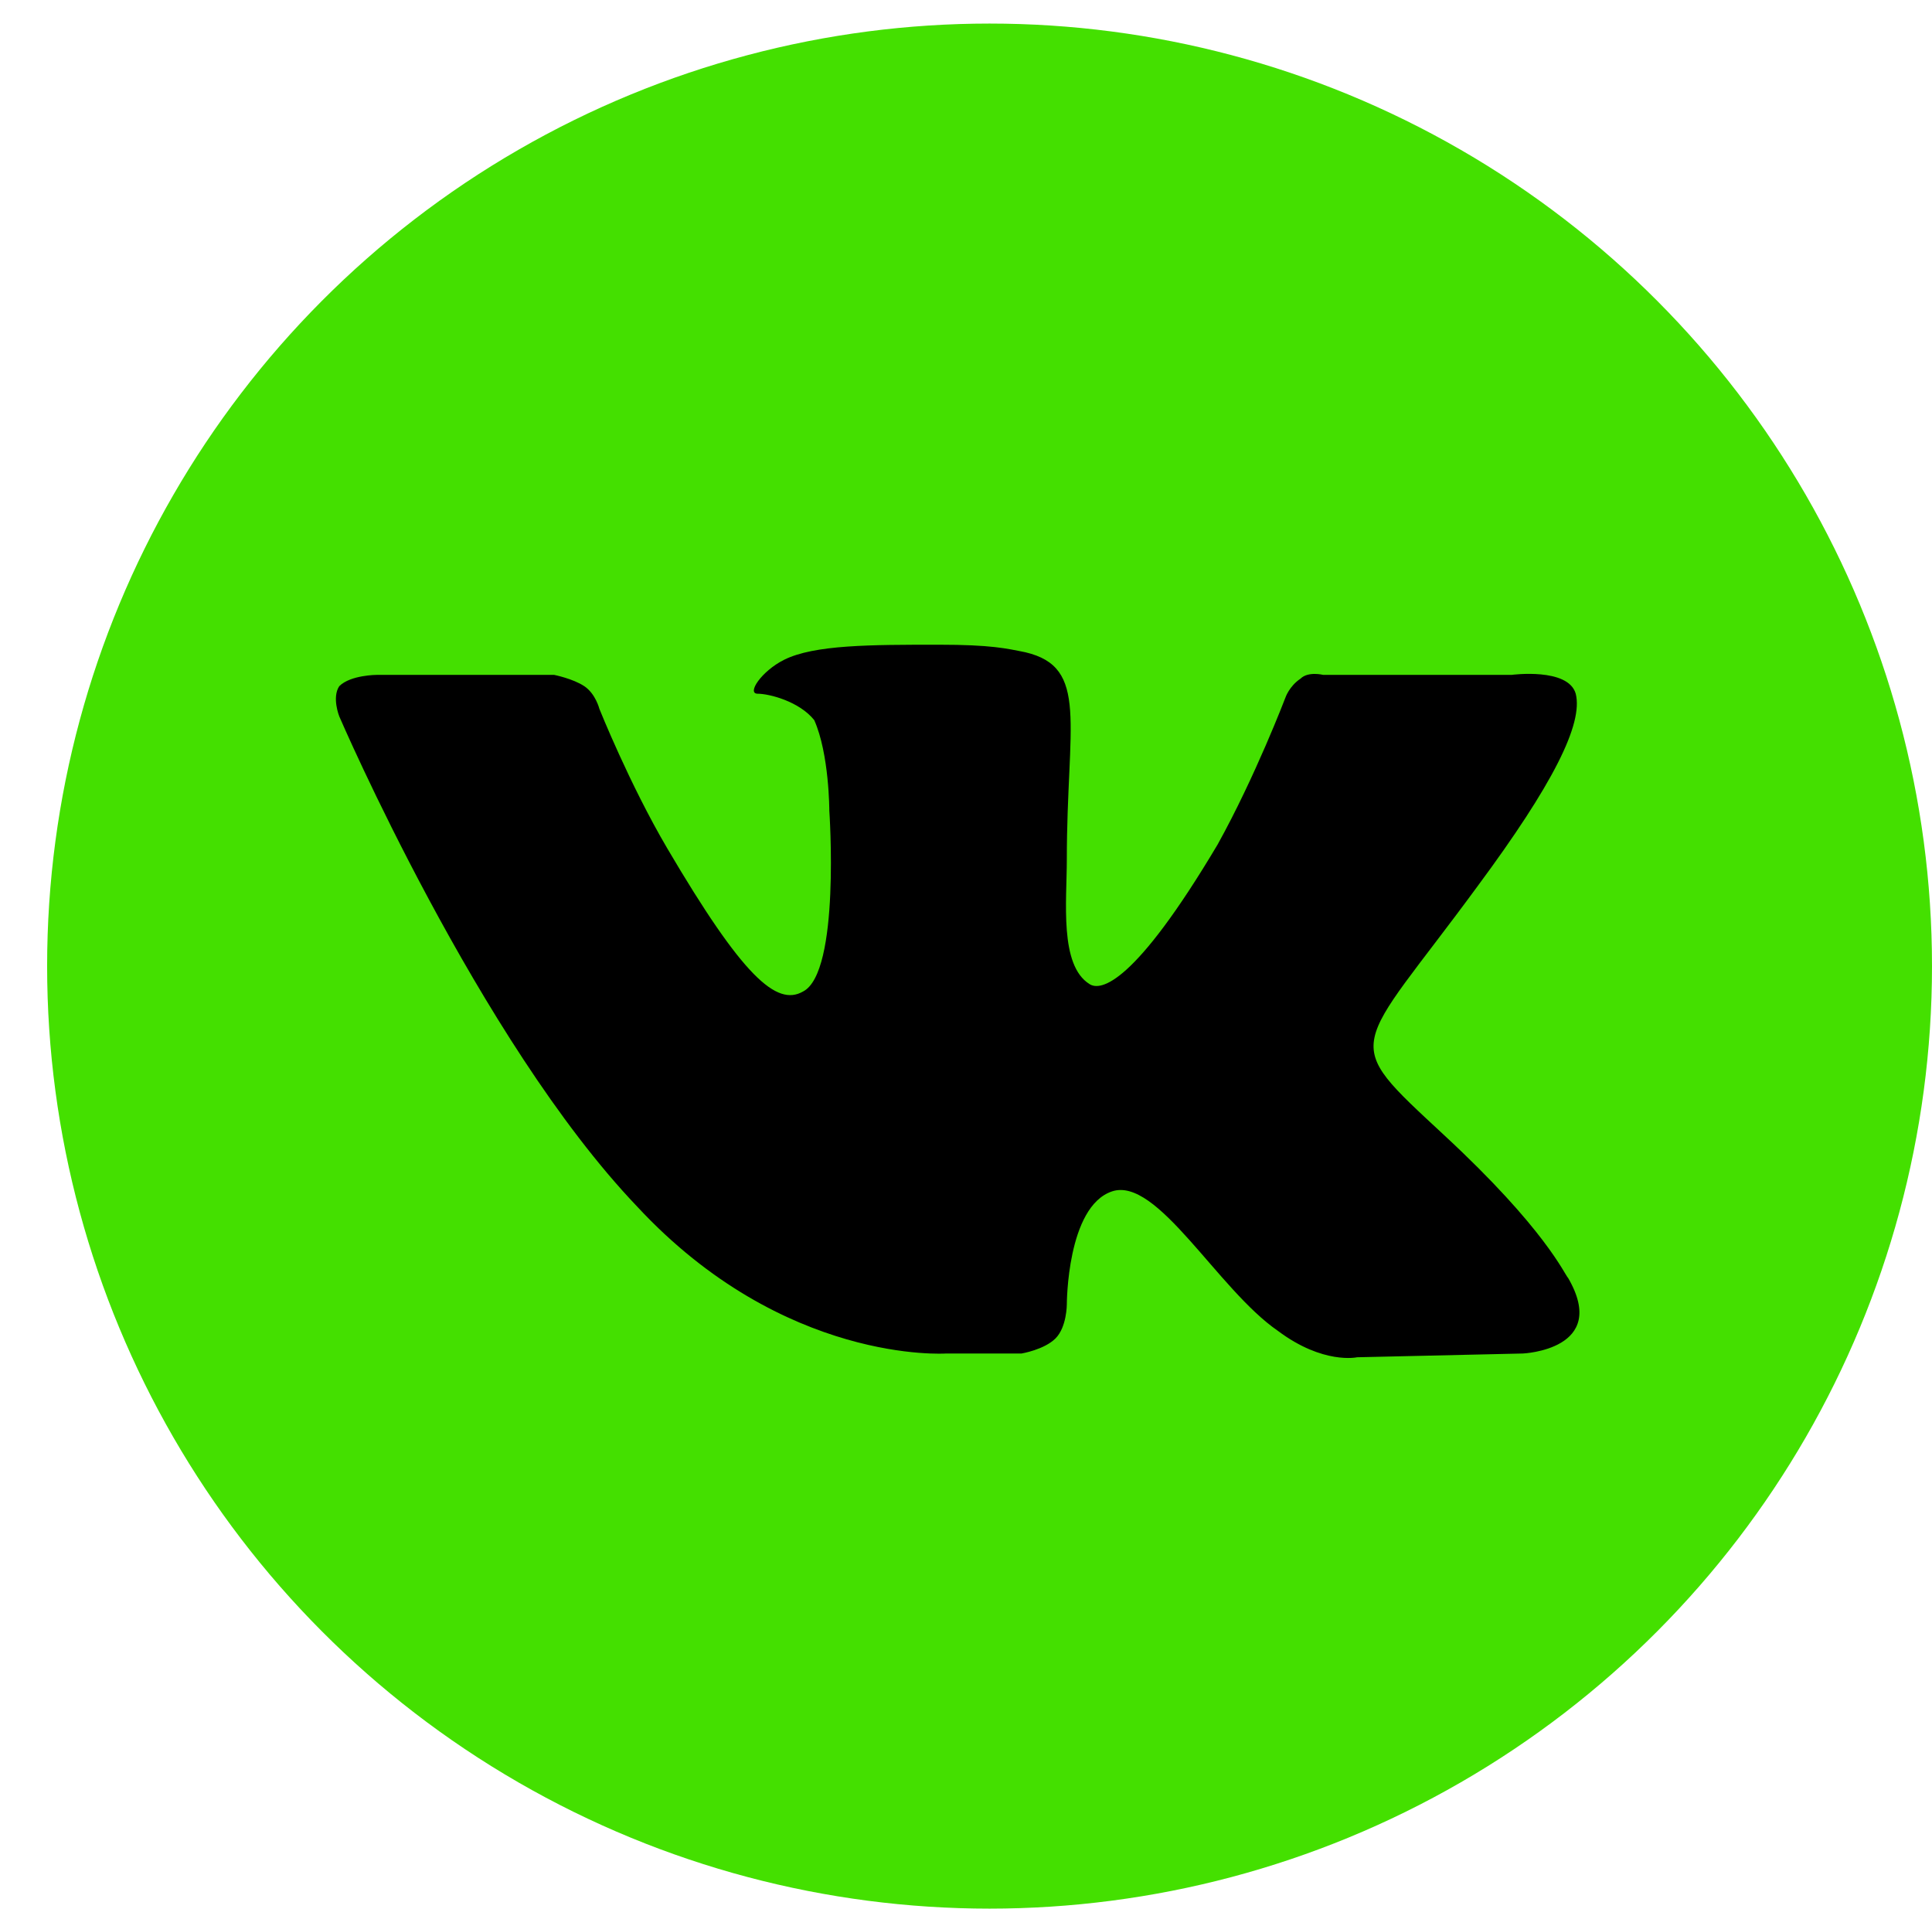 <?xml version="1.0" encoding="UTF-8"?> <svg xmlns="http://www.w3.org/2000/svg" width="82" height="81" viewBox="0 0 82 81" fill="none"> <circle cx="42" cy="41" r="40" fill="#44E000"></circle> <path fill-rule="evenodd" clip-rule="evenodd" d="M40.159 57.441H43.359C43.359 57.441 44.319 57.281 44.799 56.801C45.279 56.321 45.279 55.361 45.279 55.361C45.279 55.361 45.279 51.201 47.199 50.561C49.119 49.921 51.679 54.721 54.239 56.481C56.159 57.921 57.599 57.601 57.599 57.601L64.639 57.441C64.639 57.441 68.319 57.281 66.559 54.241C66.399 54.081 65.599 52.161 61.279 48.161C56.799 44.001 57.439 44.801 62.719 37.601C65.919 33.281 67.199 30.721 66.879 29.441C66.559 28.321 64.159 28.641 64.159 28.641H56.159C56.159 28.641 55.519 28.481 55.199 28.801C54.719 29.121 54.559 29.601 54.559 29.601C54.559 29.601 53.279 32.961 51.679 35.841C48.159 41.761 46.719 42.081 46.239 41.761C44.959 40.961 45.279 38.241 45.279 36.481C45.279 30.721 46.239 28.321 43.519 27.681C42.719 27.521 42.079 27.361 39.839 27.361C36.959 27.361 34.559 27.361 33.279 28.001C32.319 28.481 31.679 29.441 32.159 29.441C32.639 29.441 33.919 29.761 34.559 30.561C35.199 32.001 35.199 34.401 35.199 34.401C35.199 34.401 35.679 41.281 34.079 42.081C32.959 42.721 31.519 41.441 28.319 36.001C26.719 33.281 25.439 30.081 25.439 30.081C25.439 30.081 25.279 29.441 24.799 29.121C24.319 28.801 23.519 28.641 23.519 28.641H15.999C15.999 28.641 14.879 28.641 14.399 29.121C14.079 29.601 14.399 30.401 14.399 30.401C14.399 30.401 20.319 44.161 27.039 51.201C33.279 57.921 40.159 57.441 40.159 57.441V57.441Z" fill="black"></path> </svg> 